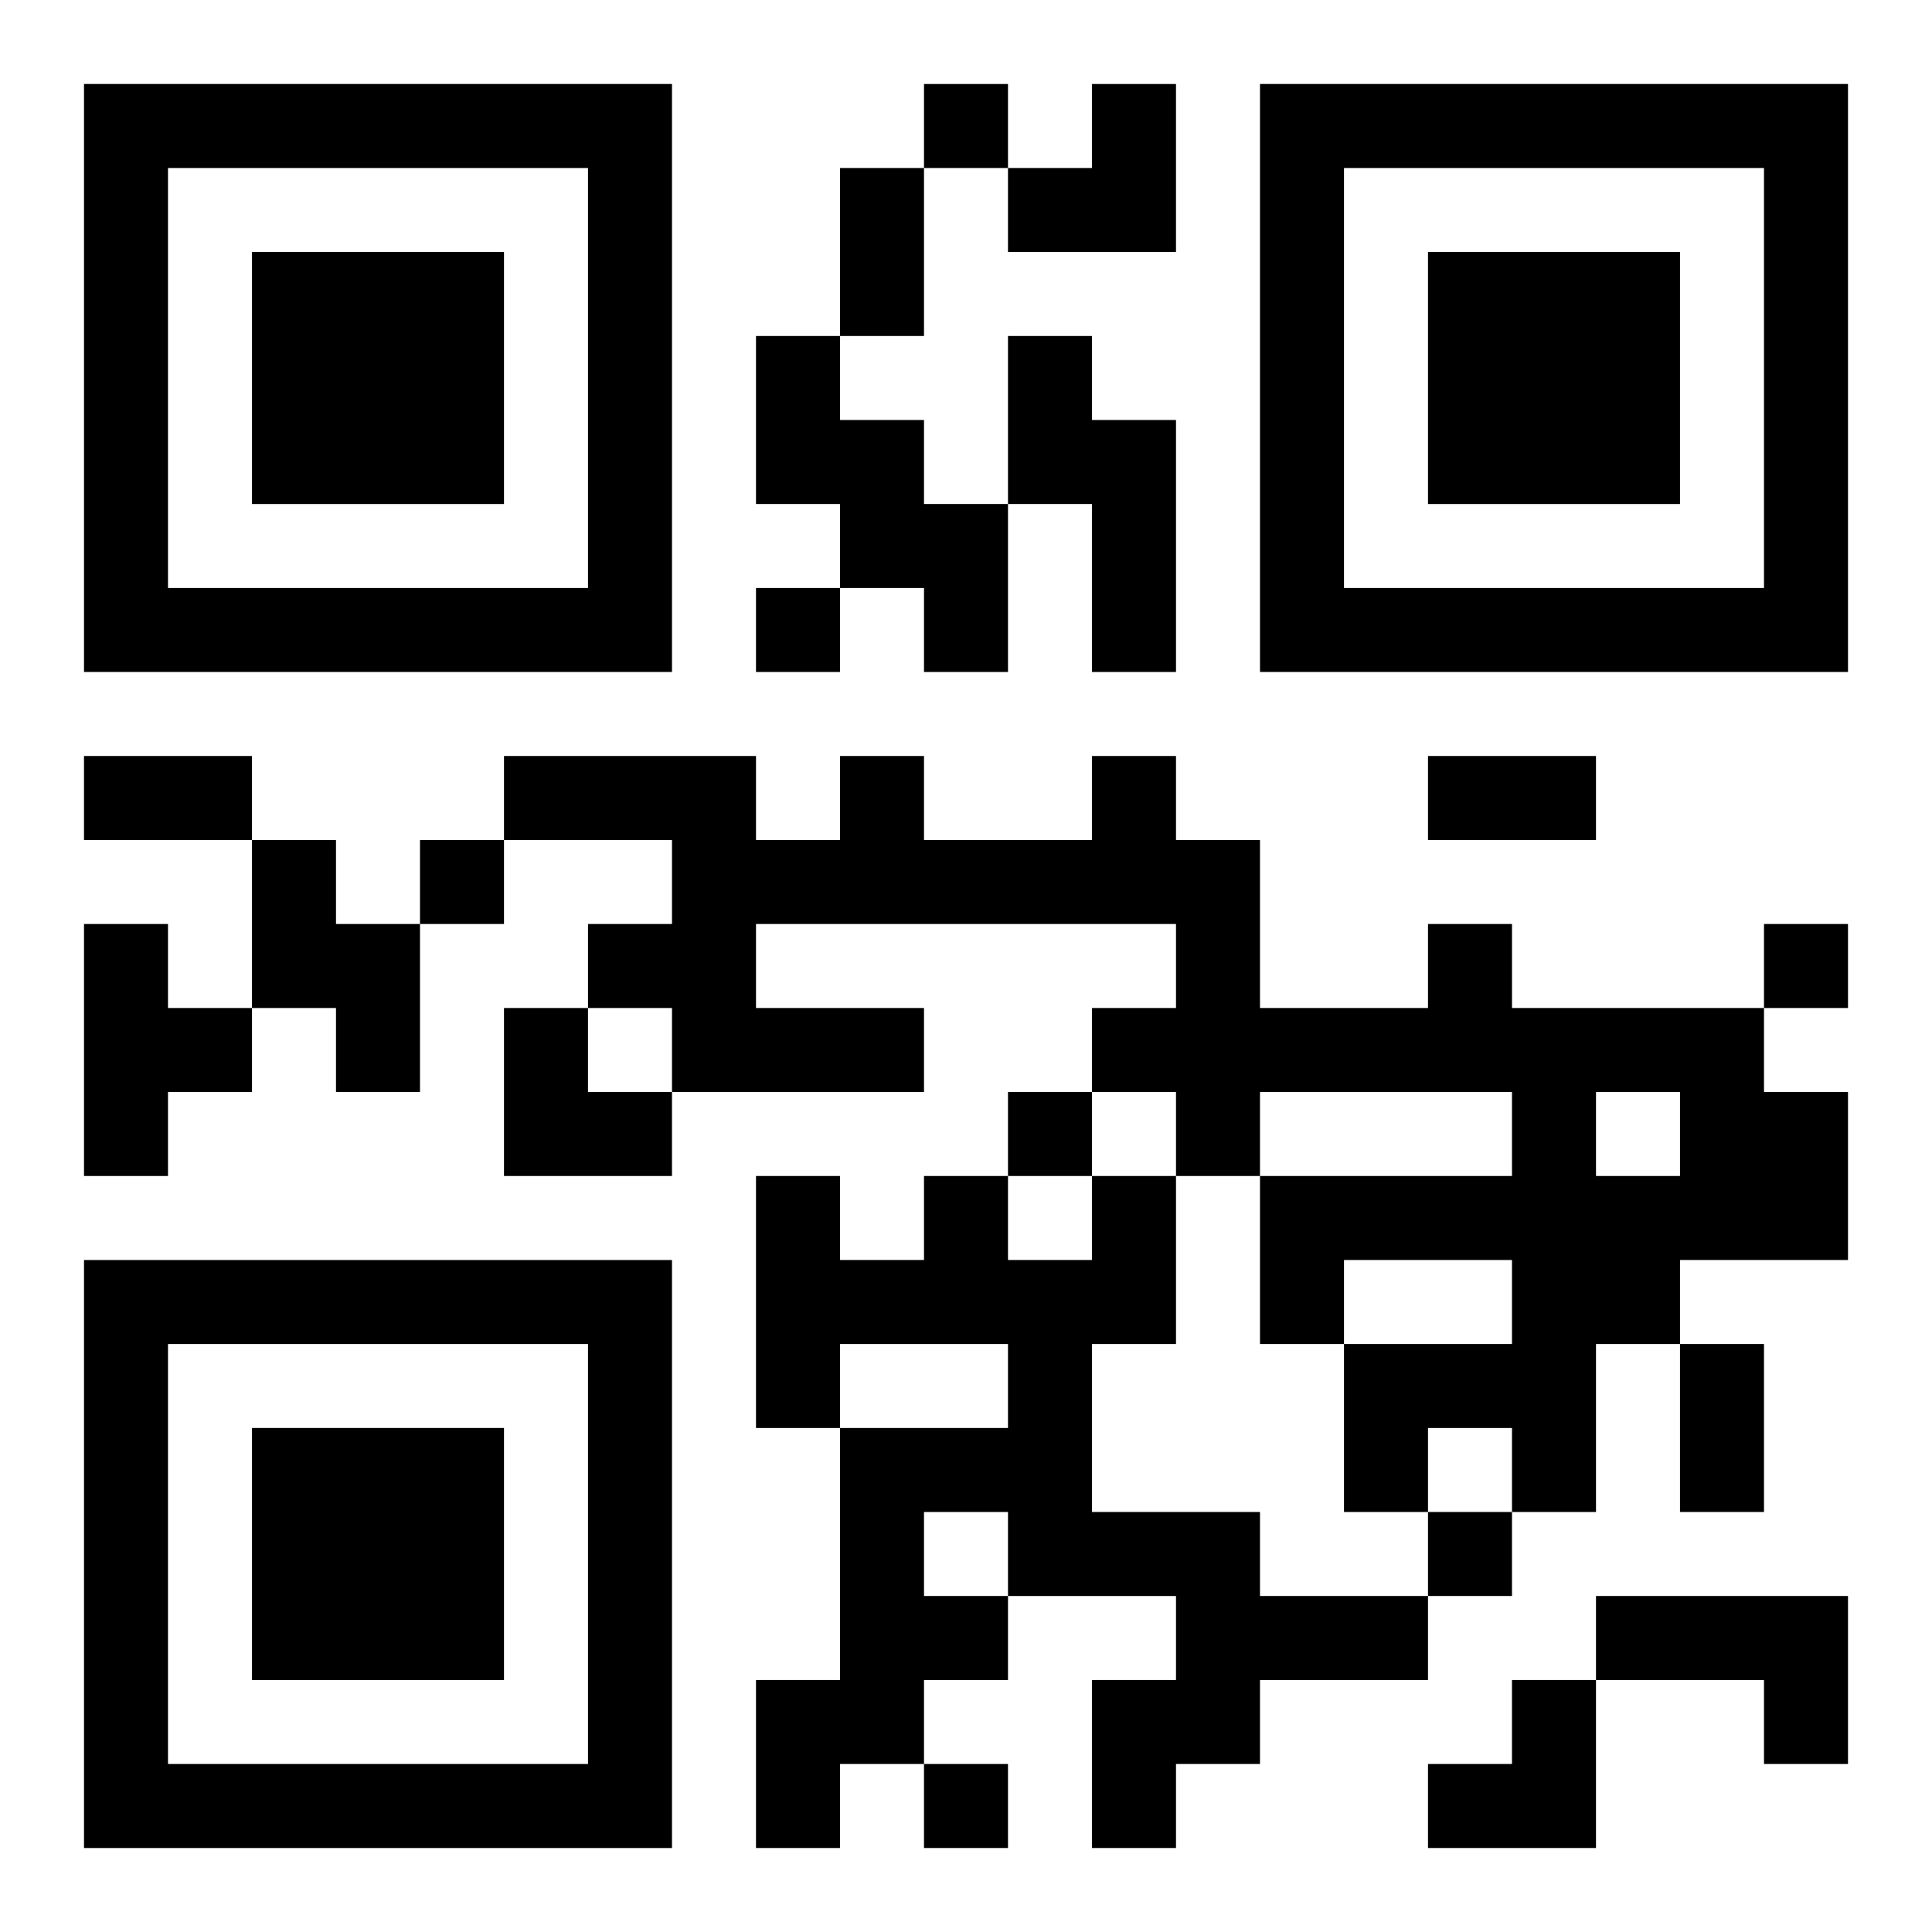 <?xml version="1.0" encoding="UTF-8"?>
<svg width="250" height="250" baseProfile="full" version="1.1" viewBox="-1 -1 23 23" xmlns="http://www.w3.org/2000/svg" xmlns:xlink="http://www.w3.org/1999/xlink"><symbol id="a"><path d="m0 7v7h7v-7h-7zm1 1h5v5h-5v-5zm1 1v3h3v-3h-3z"/></symbol><use y="-7" xlink:href="#a"/><use y="7" xlink:href="#a"/><use x="14" y="-7" xlink:href="#a"/><path d="m8 3h1v1h1v1h1v2h-1v-1h-1v-1h-1v-2m3 0h1v1h1v3h-1v-2h-1v-2m-9 6h1v1h1v2h-1v-1h-1v-2m-2 1h1v1h1v1h-1v1h-1v-3m16 0h1v1h3v1h1v2h-2v1h-1v2h-1v-1h-1v1h-1v-2h2v-1h-2v1h-1v-2h3v-1h-3v1h-1v-1h-1v-1h1v-1h-5v1h2v1h-3v-1h-1v-1h1v-1h-2v-1h3v1h1v-1h1v1h2v-1h1v1h1v2h2v-1m2 2v1h1v-1h-1m-6 1h1v2h-1v2h2v1h2v1h-2v1h-1v1h-1v-2h1v-1h-2v1h-1v1h-1v1h-1v-2h1v-3h2v-1h-2v1h-1v-3h1v1h1v-1h1v1h1v-1m-2 4v1h1v-1h-1m8 1h3v2h-1v-1h-2v-1m-8-18v1h1v-1h-1m-2 6v1h1v-1h-1m-4 3v1h1v-1h-1m16 1v1h1v-1h-1m-9 2v1h1v-1h-1m5 5v1h1v-1h-1m-6 3v1h1v-1h-1m-1-19h1v2h-1v-2m-9 7h2v1h-2v-1m16 0h2v1h-2v-1m3 7h1v2h-1v-2m-8-15m1 0h1v2h-2v-1h1zm-7 11h1v1h1v1h-2zm11 8m1 0h1v2h-2v-1h1z"/></svg>
